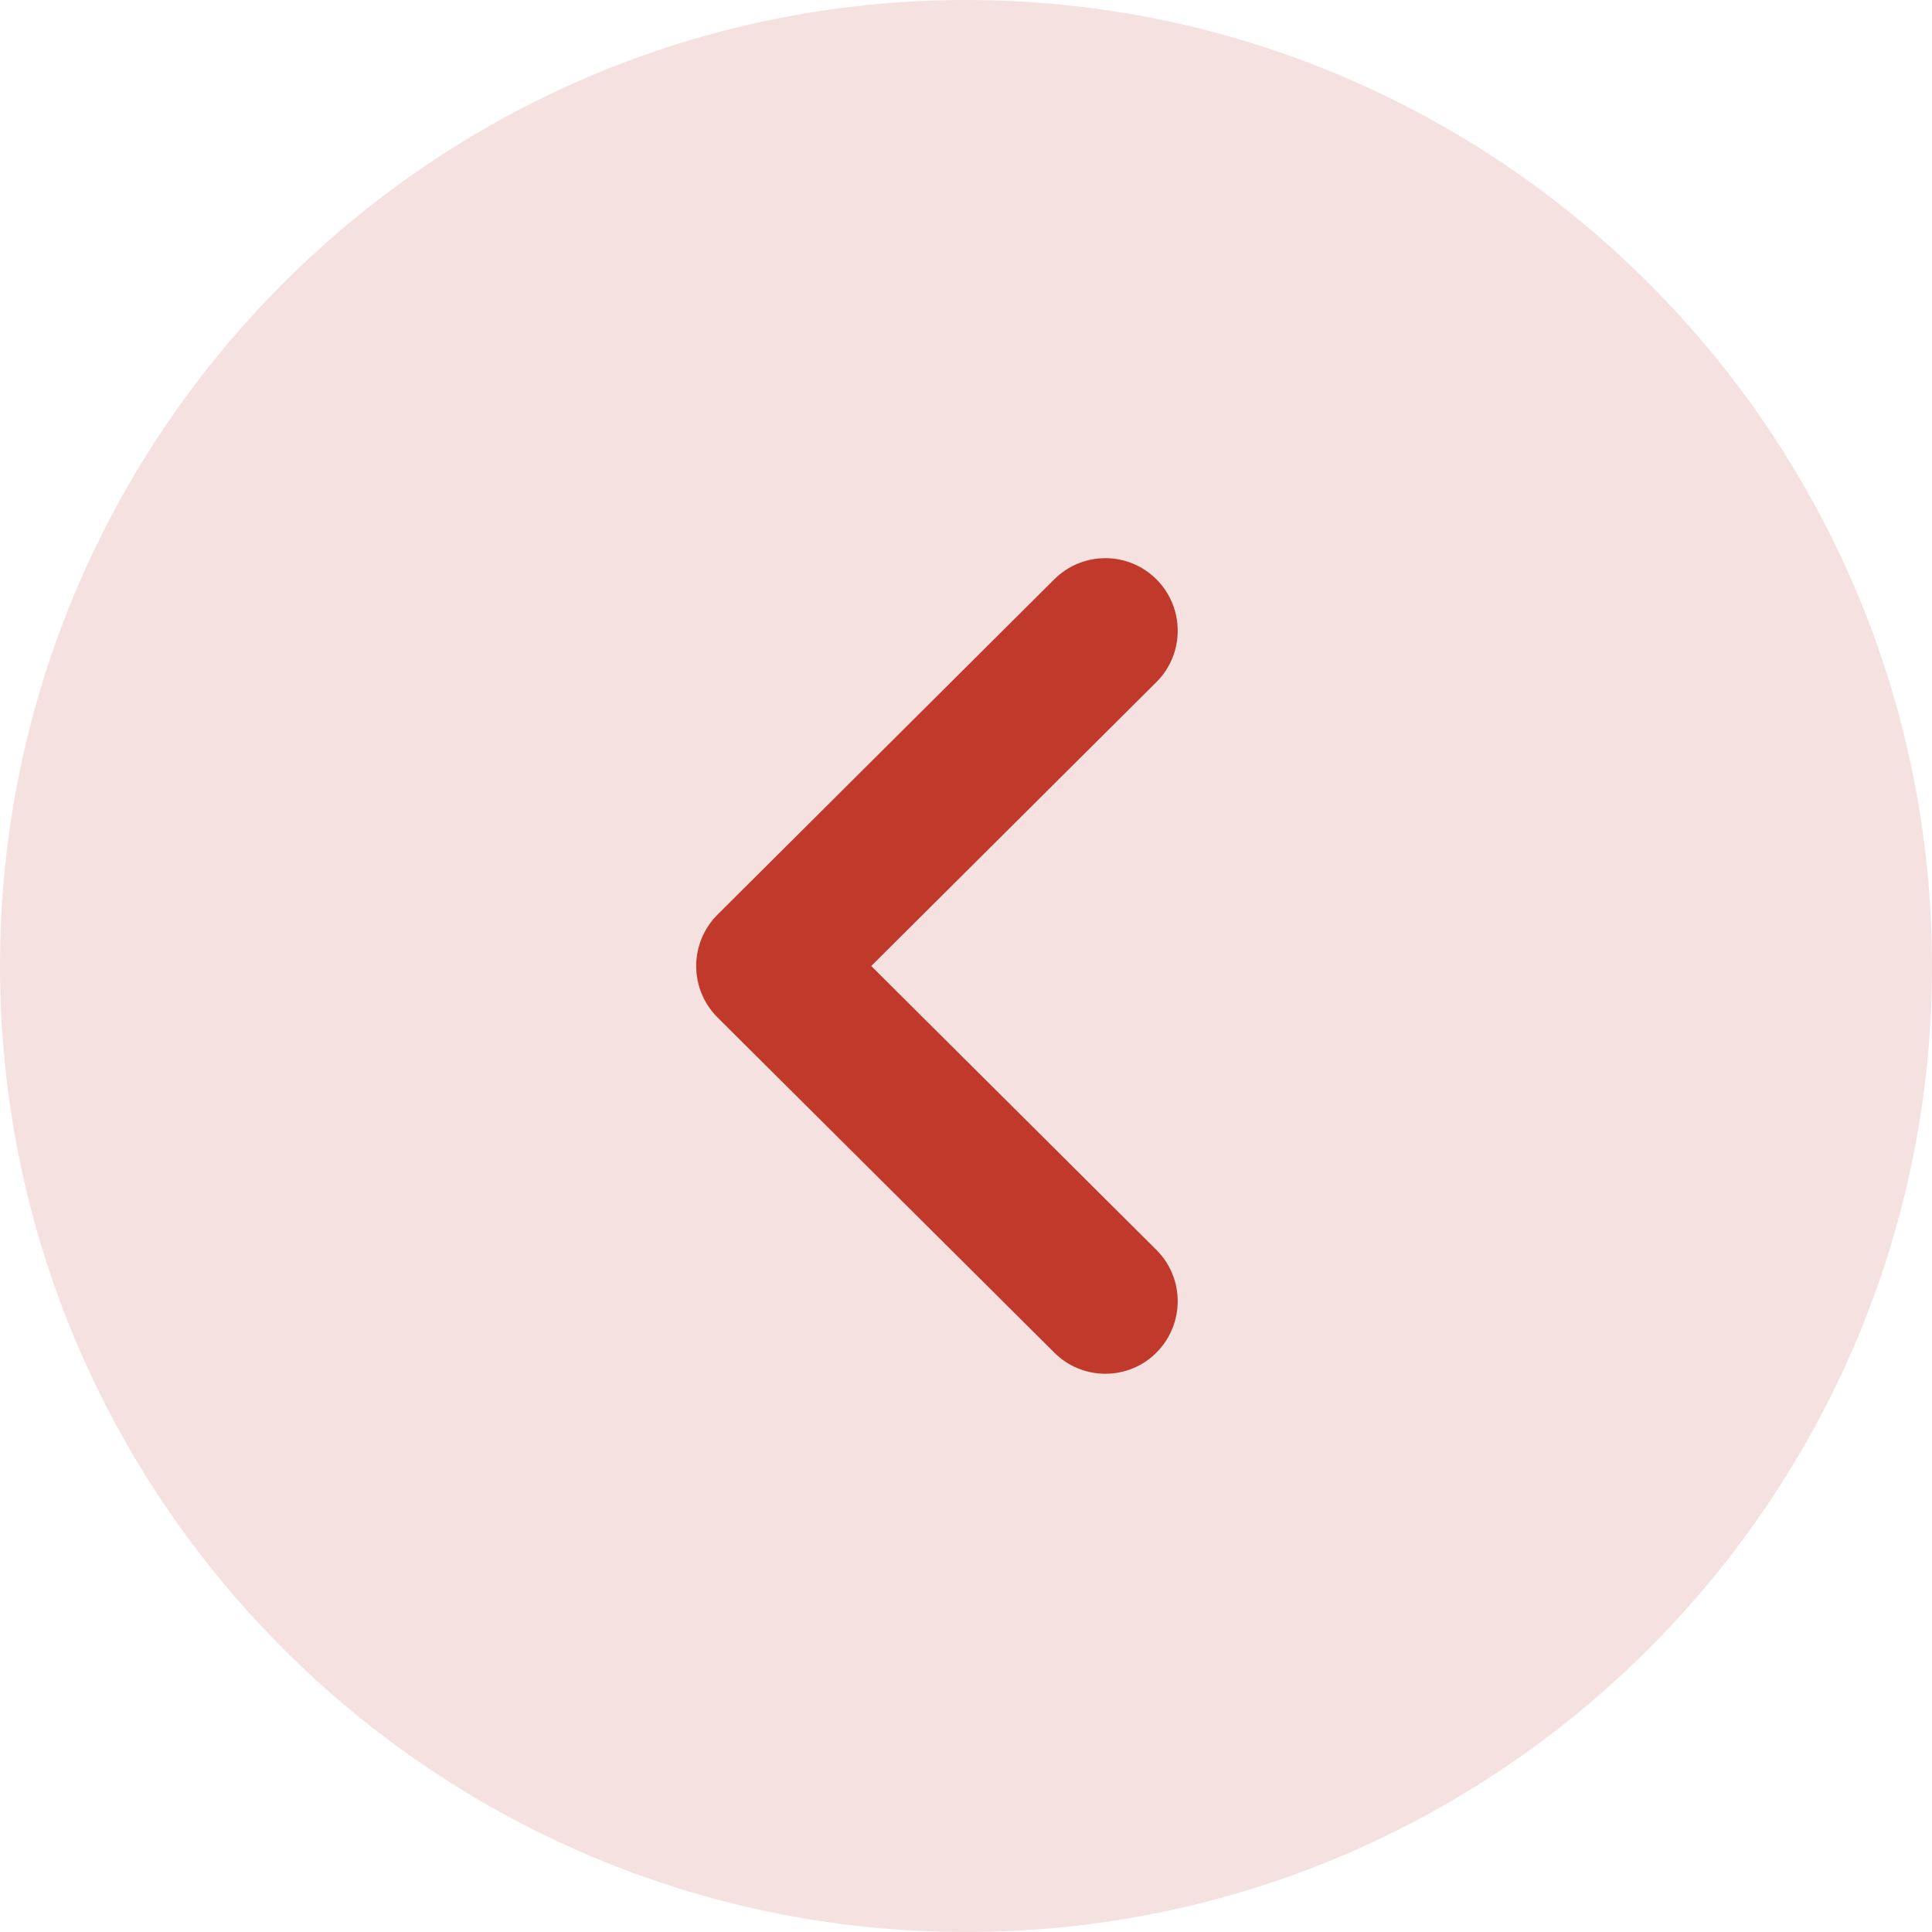 <svg width="20" height="20" viewBox="0 0 20 20" fill="none" xmlns="http://www.w3.org/2000/svg">
<path d="M10 20C4.485 20 0 15.514 0 10C0 4.486 4.485 -1.35636e-06 10 -8.74228e-07C15.514 -3.92179e-07 20 4.486 20 10C20 15.514 15.514 20 10 20Z" fill="#C0392B" fill-opacity="0.15"/>
<path d="M11.443 14.221C11.252 14.221 11.059 14.148 10.914 14.002L7.427 10.532C7.286 10.391 7.207 10.2 7.207 10C7.207 9.801 7.286 9.61 7.427 9.469L10.914 5.997C11.207 5.705 11.681 5.705 11.973 5.999C12.265 6.293 12.264 6.768 11.972 7.06L9.019 10L11.972 12.94C12.264 13.232 12.265 13.706 11.973 14C11.828 14.148 11.634 14.221 11.443 14.221Z" fill="#C0392B"/>
</svg>
